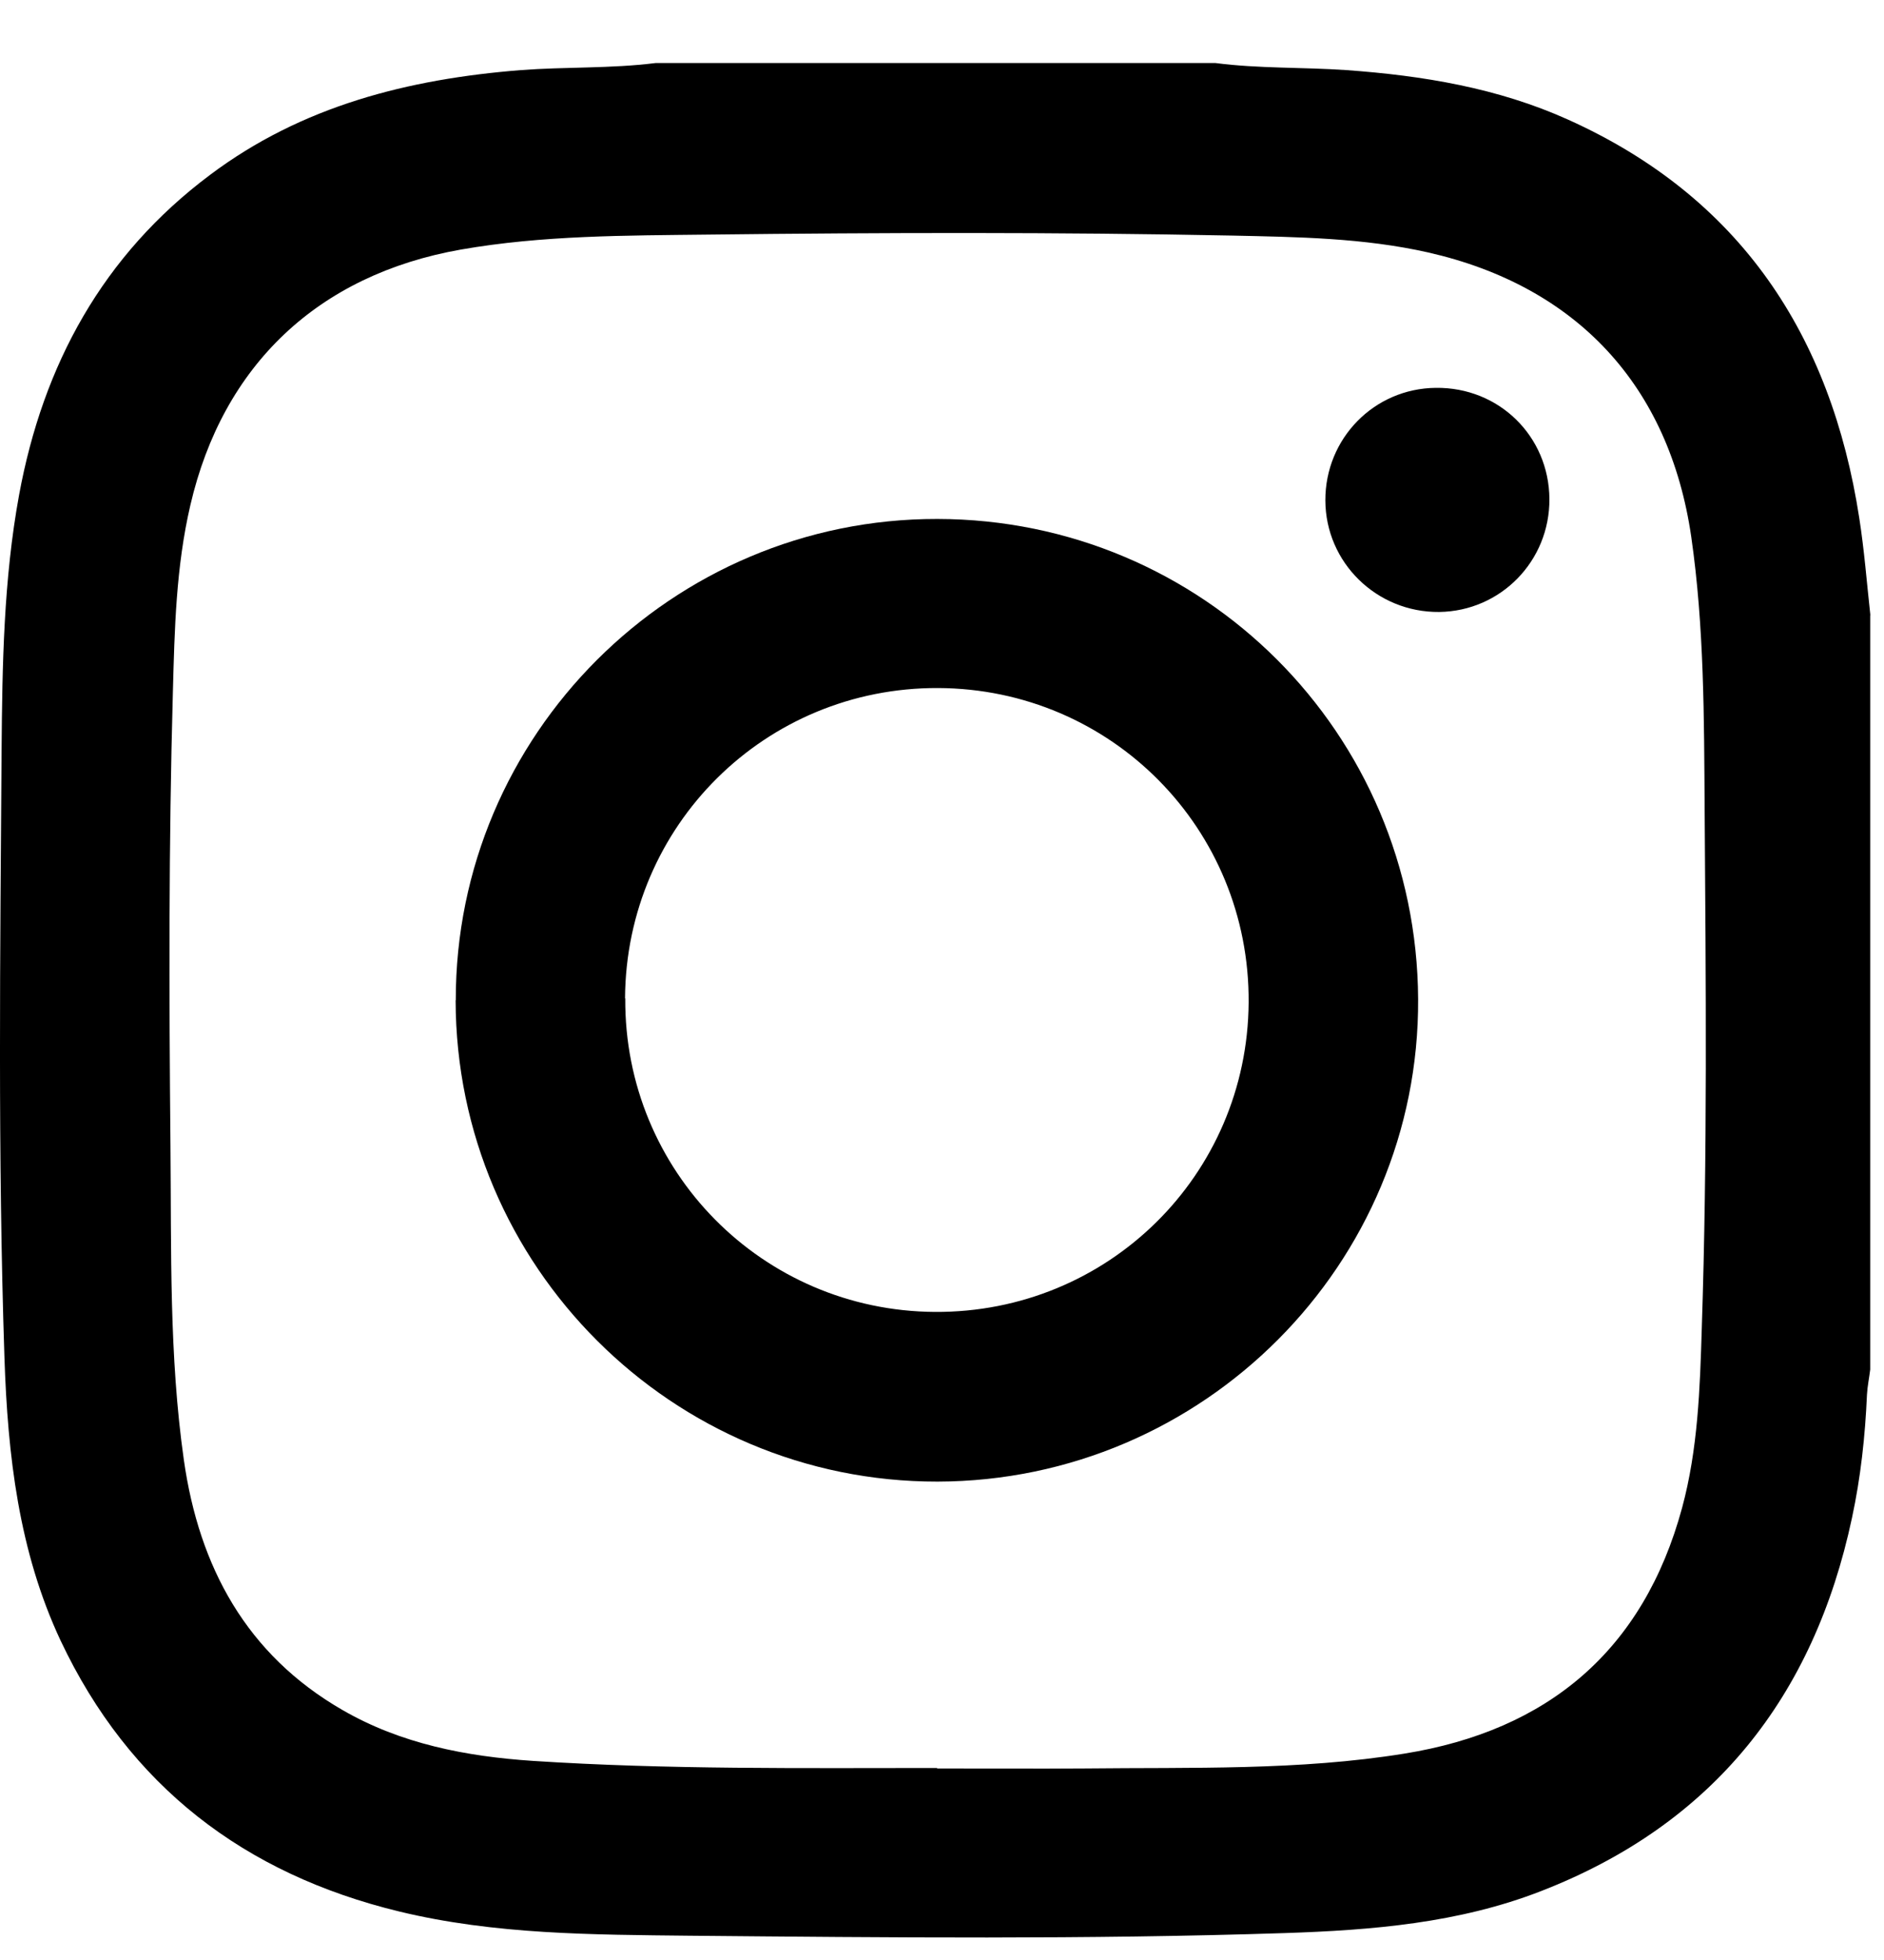 <svg width="25" height="26" viewBox="0 0 25 26" fill="none" xmlns="http://www.w3.org/2000/svg">
<g clip-path="url(#clip0_3_29)">
<path d="M24.817 8.166V18.167C24.804 18.278 24.78 18.388 24.774 18.501C24.75 19.051 24.691 19.597 24.575 20.136C24.069 22.508 22.736 24.197 20.452 25.085C19.359 25.511 18.206 25.605 17.046 25.643C14.418 25.729 11.787 25.702 9.158 25.678C7.866 25.664 6.568 25.664 5.299 25.357C3.242 24.859 1.715 23.691 0.805 21.765C0.248 20.578 0.102 19.304 0.059 18.009C-0.03 15.324 0.003 12.636 0.021 9.951C0.03 8.82 0.048 7.687 0.253 6.567C0.571 4.838 1.363 3.386 2.787 2.32C4.007 1.404 5.418 1.049 6.91 0.93C7.505 0.885 8.105 0.911 8.701 0.836H16.128C16.704 0.911 17.288 0.89 17.867 0.93C18.882 1.003 19.876 1.167 20.808 1.587C23.094 2.616 24.298 4.447 24.672 6.873C24.739 7.302 24.772 7.735 24.82 8.169L24.817 8.166ZM12.433 23.459C13.087 23.459 13.744 23.464 14.399 23.459C15.812 23.443 17.234 23.489 18.637 23.262C20.541 22.955 21.807 21.894 22.321 20.001C22.531 19.223 22.558 18.421 22.582 17.621C22.658 15.324 22.636 13.027 22.62 10.727C22.612 9.523 22.615 8.317 22.442 7.119C22.151 5.12 20.926 3.798 18.952 3.349C18.093 3.155 17.218 3.144 16.346 3.125C14.033 3.079 11.719 3.085 9.403 3.112C8.305 3.125 7.203 3.12 6.113 3.311C4.222 3.645 2.957 4.843 2.526 6.701C2.335 7.52 2.316 8.352 2.294 9.184C2.238 11.19 2.243 13.196 2.262 15.203C2.275 16.592 2.243 17.987 2.44 19.369C2.642 20.785 3.269 21.948 4.543 22.683C5.321 23.133 6.185 23.3 7.074 23.359C8.859 23.475 10.648 23.453 12.436 23.453L12.433 23.459Z" fill="black"/>
<path d="M6.048 13.269C6.043 9.75 8.916 6.879 12.438 6.884C15.963 6.89 18.799 9.723 18.818 13.253C18.837 16.77 15.969 19.646 12.441 19.654C8.922 19.659 6.051 16.797 6.046 13.269H6.048ZM8.297 13.245C8.283 15.534 10.117 17.389 12.406 17.403C14.7 17.416 16.553 15.59 16.569 13.299C16.585 10.996 14.749 9.136 12.447 9.127C10.155 9.119 8.308 10.95 8.294 13.242L8.297 13.245Z" fill="black"/>
<path d="M20.56 6.618C20.566 7.442 19.914 8.107 19.098 8.118C18.268 8.126 17.59 7.463 17.587 6.639C17.584 5.818 18.233 5.153 19.052 5.145C19.89 5.134 20.555 5.786 20.56 6.62V6.618Z" fill="black"/>
</g>
<defs>
<clipPath id="clip0_3_29">
<rect width="24.818" height="24.866" fill="white" transform="translate(0 0.836)"/>
</clipPath>
</defs>
</svg>
